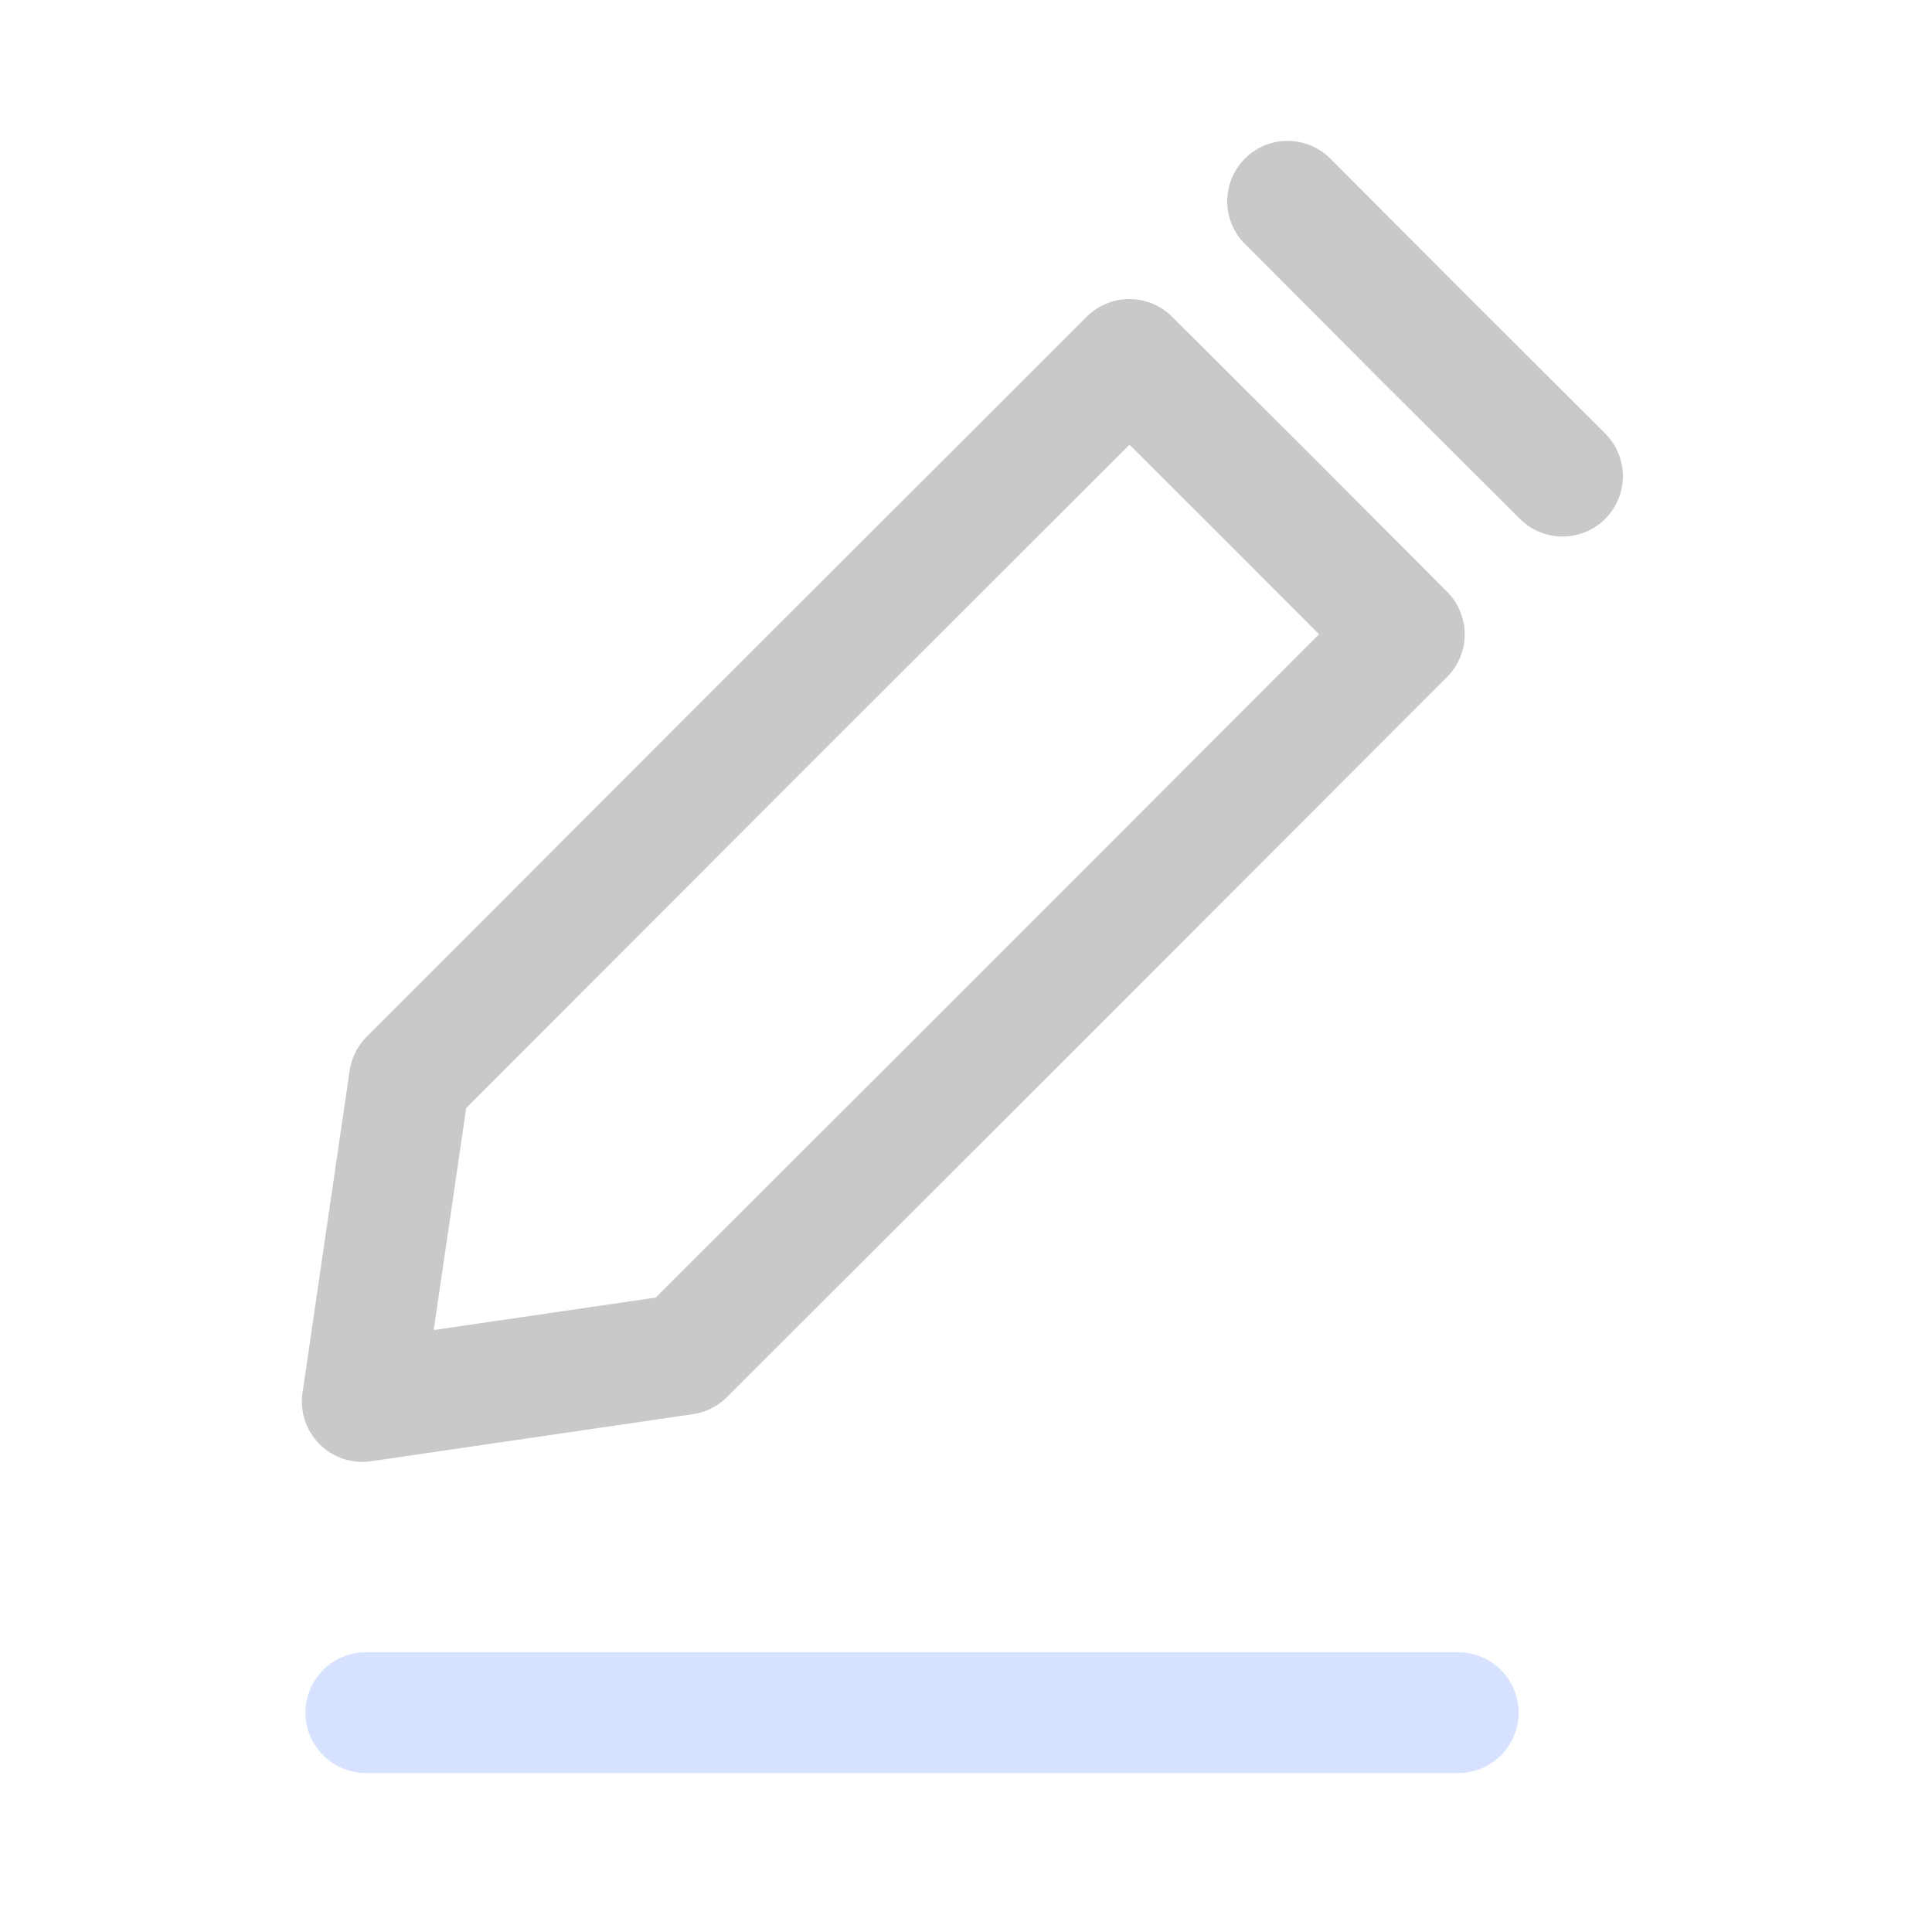 <svg width="48" height="48" viewBox="0 0 48 48" fill="none" xmlns="http://www.w3.org/2000/svg">
<path d="M31.99 5L35.4 8.42L38.82 11.83" stroke="#C9C9C9" stroke-width="3" stroke-linecap="round" stroke-linejoin="round"/>
<path d="M17 33.65L9 34.82L10.17 26.82L19.11 17.87L28.06 8.93L31.48 12.34L34.89 15.76L25.95 24.71L17 33.65Z" stroke="#C9C9C9" stroke-width="3" stroke-linecap="round" stroke-linejoin="round"/>
<path d="M9.09 42.55H36.23" stroke="#D6E2FF" stroke-width="3" stroke-linecap="round" stroke-linejoin="round"/>
</svg>
